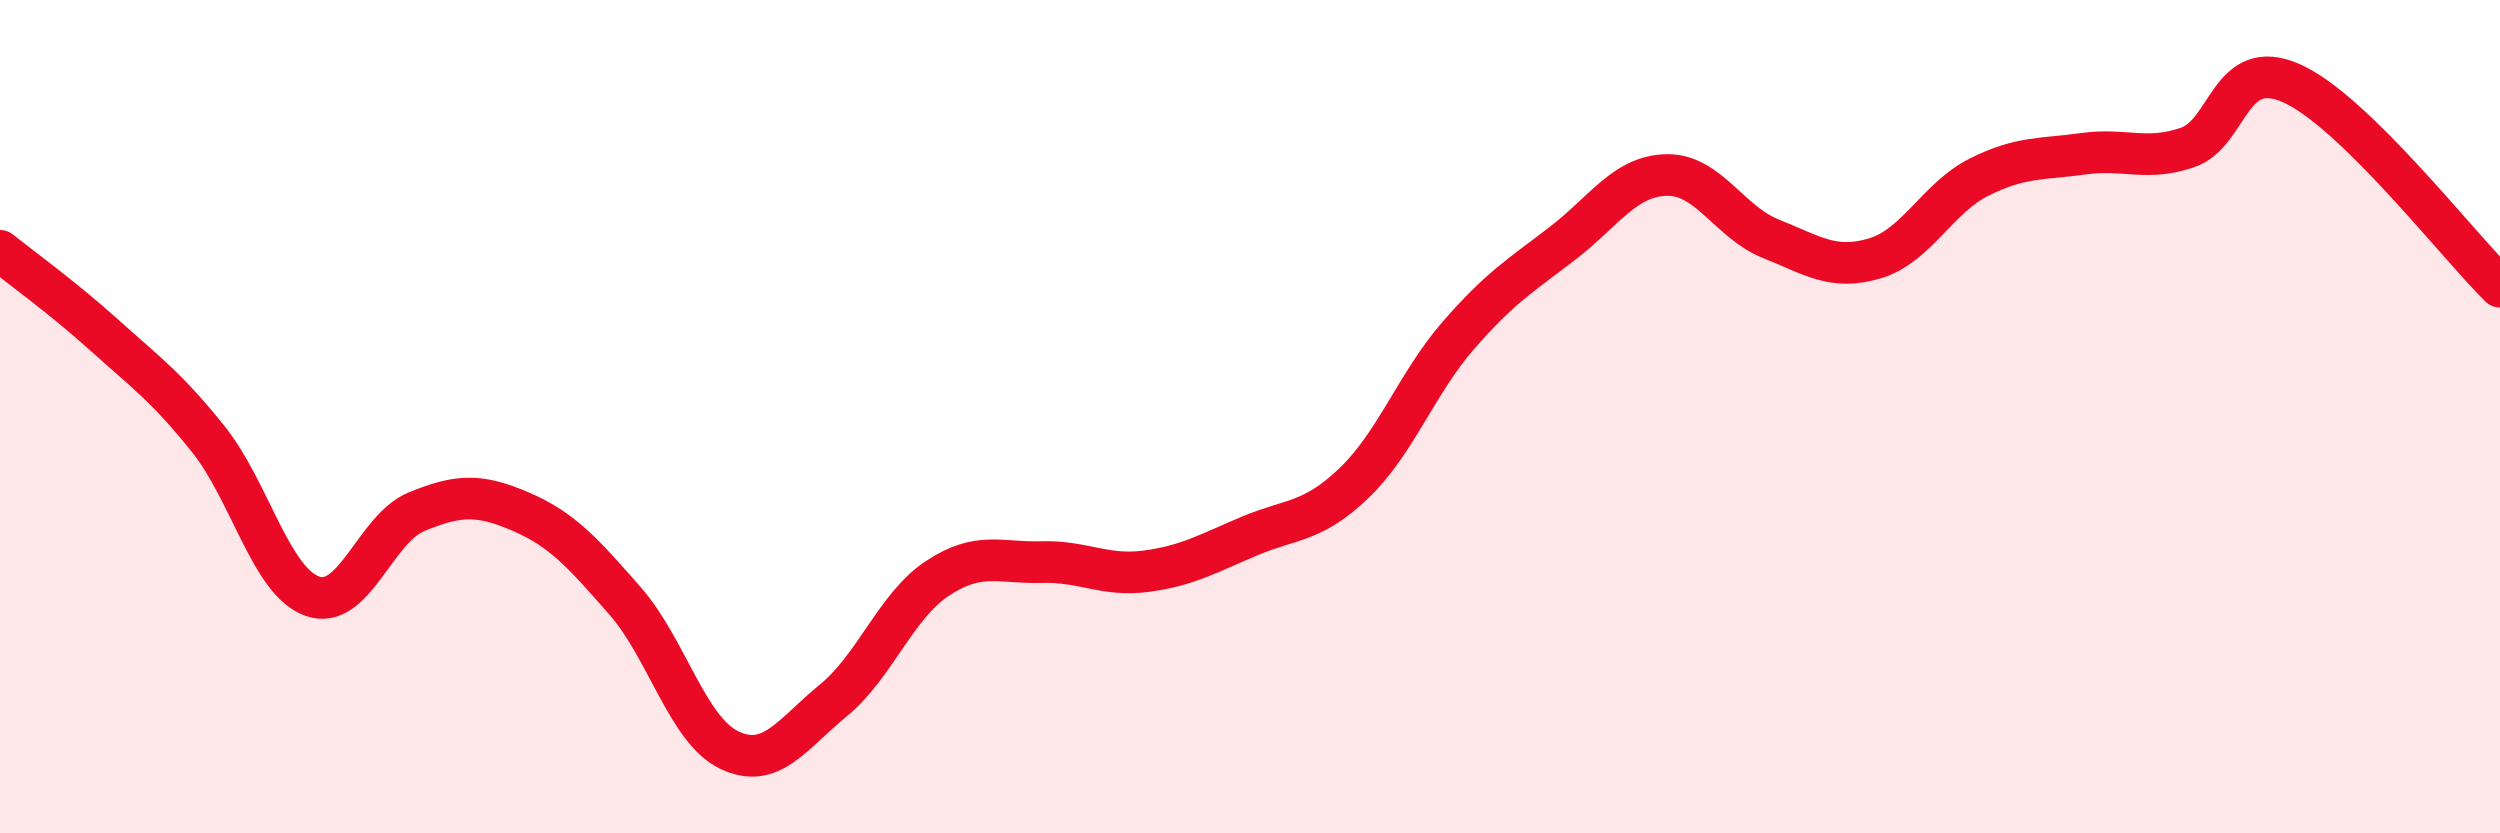 
    <svg width="60" height="20" viewBox="0 0 60 20" xmlns="http://www.w3.org/2000/svg">
      <path
        d="M 0,6.02 C 0.5,6.42 1.5,7.14 2.5,8.04 C 3.5,8.94 4,9.29 5,10.54 C 6,11.79 6.5,13.96 7.5,14.31 C 8.5,14.66 9,12.69 10,12.28 C 11,11.87 11.5,11.85 12.5,12.28 C 13.5,12.71 14,13.28 15,14.42 C 16,15.56 16.5,17.52 17.5,18 C 18.5,18.48 19,17.63 20,16.81 C 21,15.99 21.5,14.54 22.5,13.88 C 23.5,13.22 24,13.52 25,13.49 C 26,13.46 26.5,13.84 27.5,13.71 C 28.5,13.58 29,13.28 30,12.86 C 31,12.44 31.5,12.55 32.5,11.59 C 33.5,10.63 34,9.2 35,8.05 C 36,6.9 36.5,6.61 37.5,5.84 C 38.5,5.07 39,4.22 40,4.2 C 41,4.18 41.5,5.33 42.5,5.73 C 43.5,6.13 44,6.5 45,6.2 C 46,5.9 46.5,4.75 47.5,4.25 C 48.5,3.75 49,3.83 50,3.69 C 51,3.55 51.5,3.88 52.5,3.54 C 53.5,3.2 53.5,1.33 55,2 C 56.5,2.67 59,5.9 60,6.88L60 20L0 20Z"
        fill="#EB0A25"
        opacity="0.1"
        stroke-linecap="round"
        stroke-linejoin="round"
      />
      <path
        d="M 0,6.02 C 0.5,6.42 1.5,7.14 2.5,8.04 C 3.5,8.94 4,9.29 5,10.54 C 6,11.79 6.5,13.96 7.5,14.31 C 8.5,14.66 9,12.69 10,12.28 C 11,11.87 11.5,11.85 12.5,12.28 C 13.5,12.71 14,13.28 15,14.42 C 16,15.56 16.5,17.52 17.5,18 C 18.5,18.48 19,17.63 20,16.81 C 21,15.99 21.5,14.54 22.5,13.88 C 23.5,13.22 24,13.52 25,13.49 C 26,13.46 26.5,13.84 27.5,13.71 C 28.5,13.58 29,13.28 30,12.86 C 31,12.44 31.5,12.55 32.5,11.59 C 33.5,10.63 34,9.2 35,8.05 C 36,6.9 36.5,6.61 37.5,5.84 C 38.5,5.07 39,4.22 40,4.2 C 41,4.18 41.5,5.33 42.5,5.73 C 43.5,6.13 44,6.5 45,6.2 C 46,5.9 46.5,4.75 47.5,4.25 C 48.5,3.75 49,3.83 50,3.69 C 51,3.55 51.5,3.88 52.5,3.54 C 53.5,3.2 53.5,1.33 55,2 C 56.5,2.67 59,5.9 60,6.88"
        stroke="#EB0A25"
        stroke-width="1"
        fill="none"
        stroke-linecap="round"
        stroke-linejoin="round"
      />
    </svg>
  